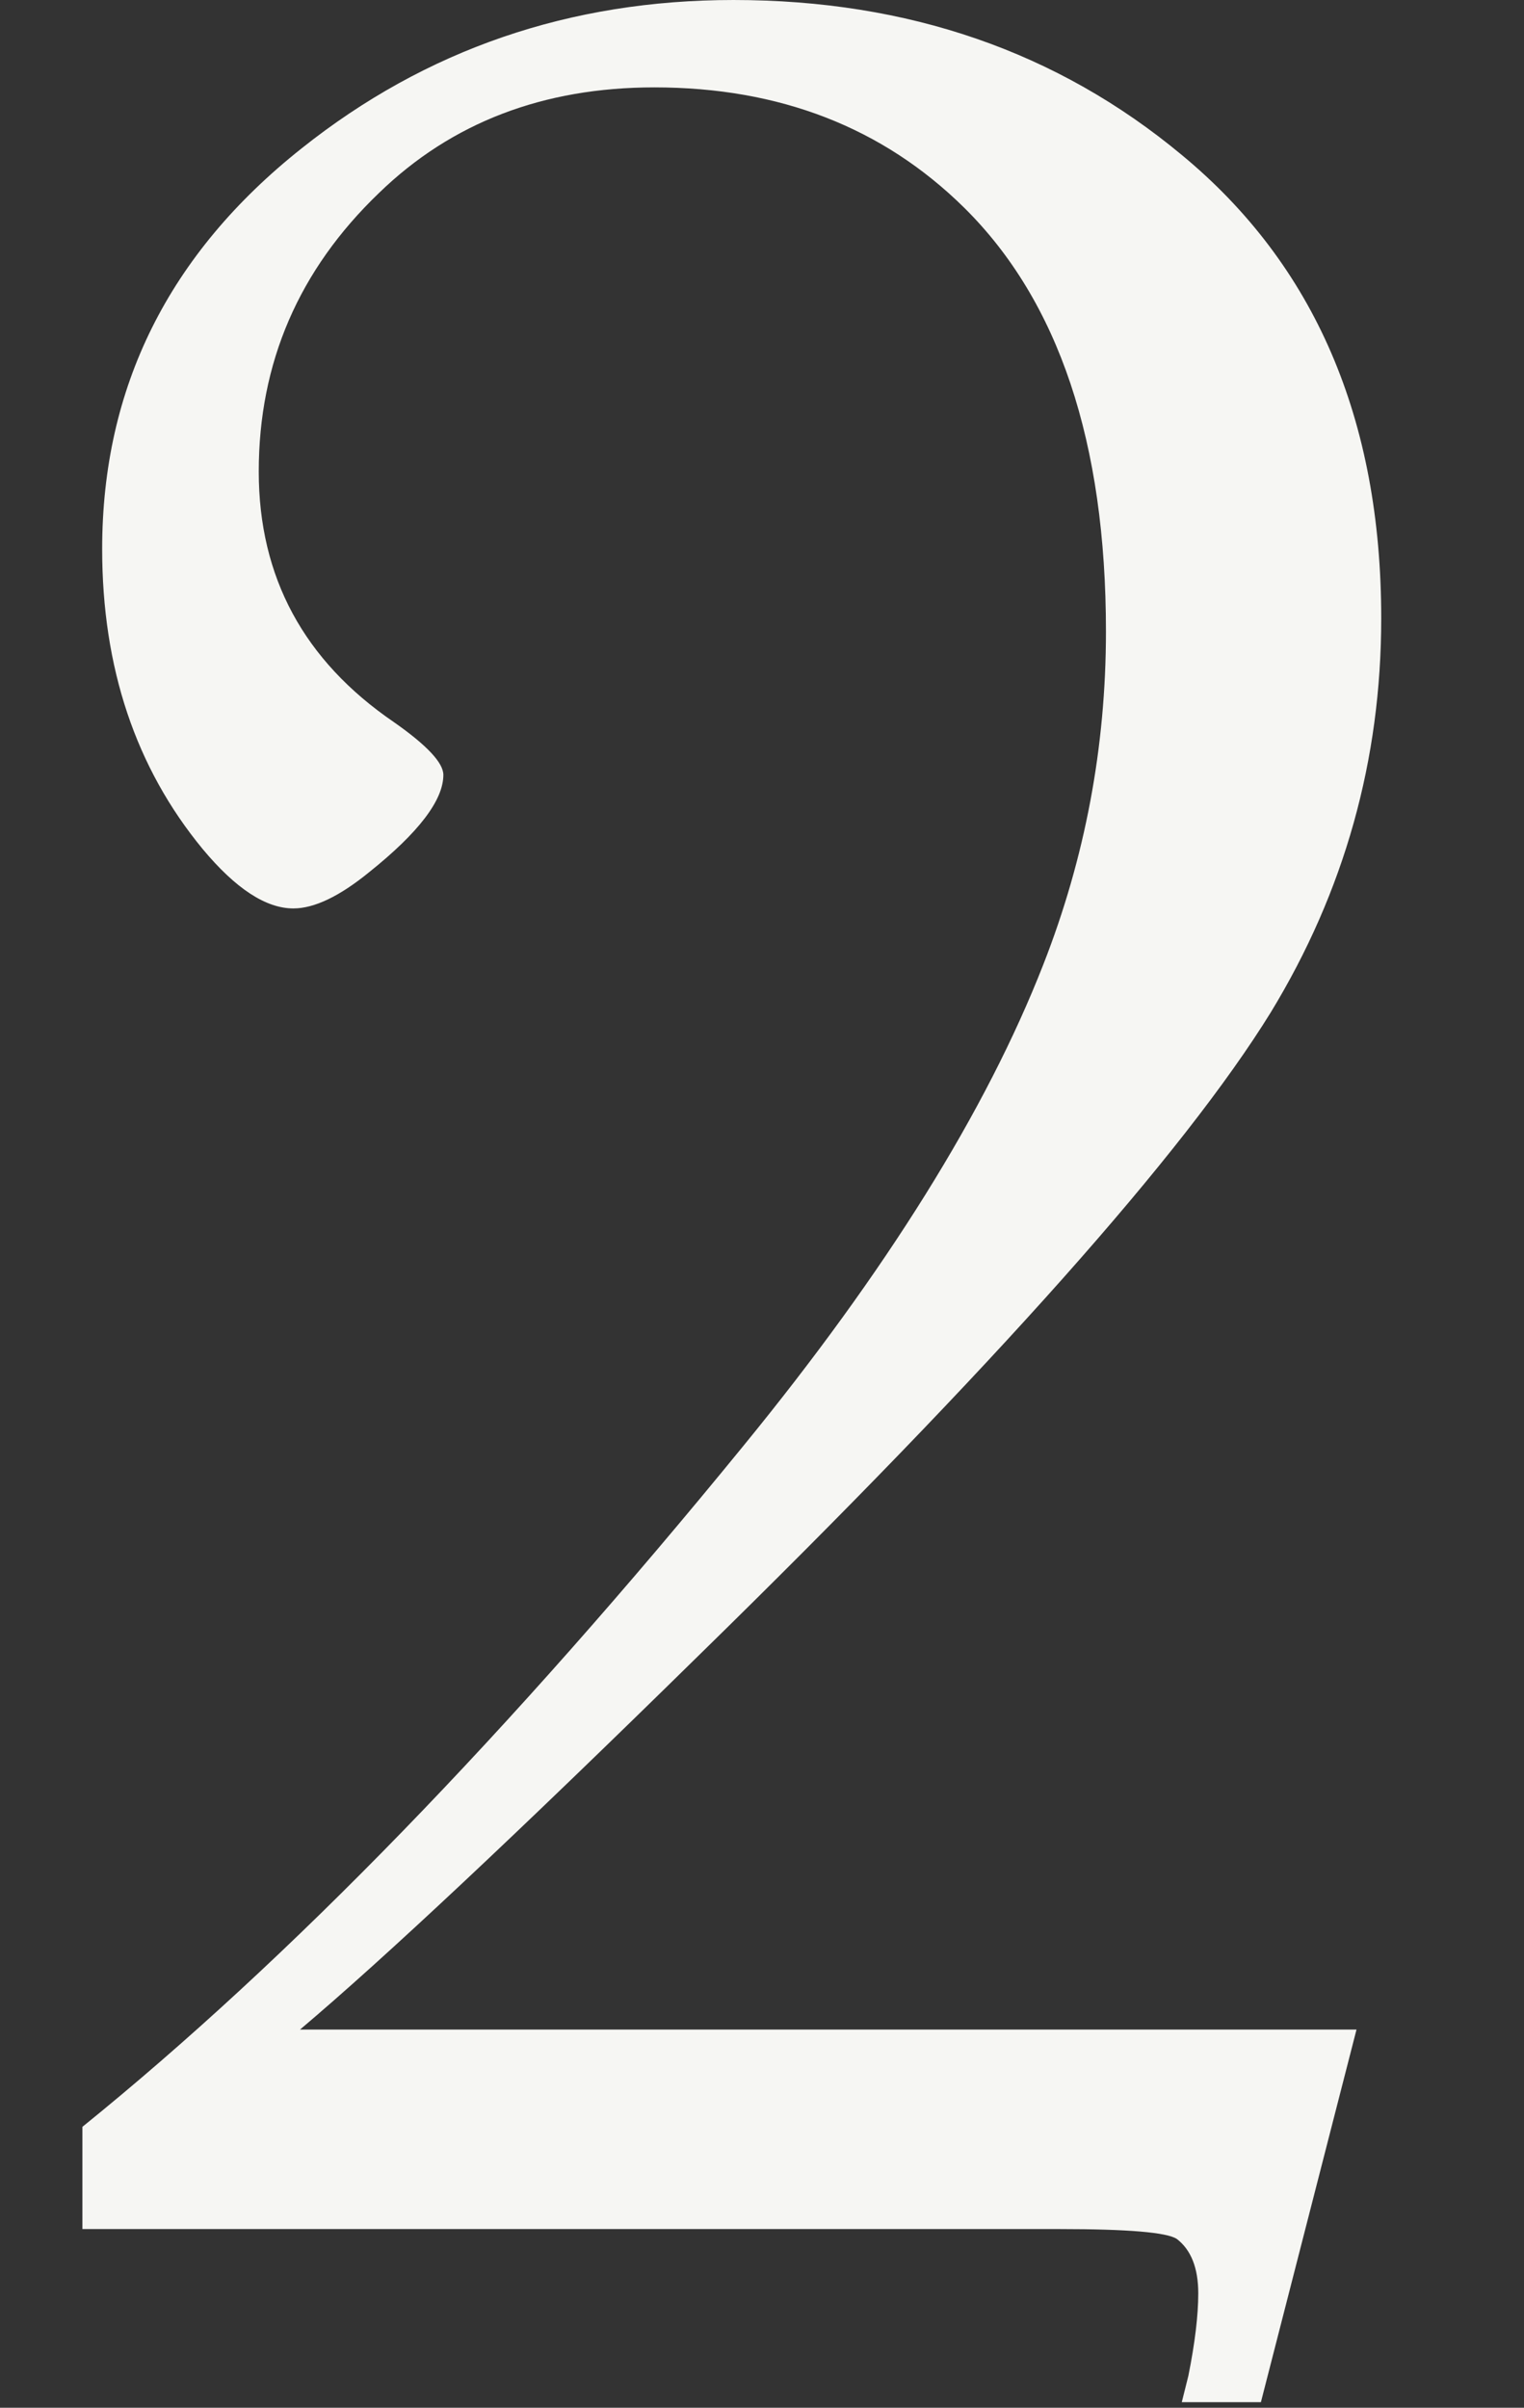 <svg enable-background="new 0 0 107 169" viewBox="0 0 107 169" xmlns="http://www.w3.org/2000/svg"><rect x="0" y="0" width="107" height="169" fill="#333333" stroke="none"/><path d="m5.786 156.457v-7.175c14.503-11.726 29.972-27.657 46.405-47.794 10.028-12.265 17.049-23.529 21.061-33.791 2.931-7.482 4.397-15.275 4.397-23.376 0-13.269-3.318-23.183-9.952-29.74-5.71-5.631-12.961-8.448-21.756-8.448-7.793 0-14.234 2.47-19.326 7.406-5.632 5.401-8.448 11.92-8.448 19.558 0 7.406 3.163 13.27 9.489 17.59 2.314 1.62 3.472 2.854 3.472 3.703 0 1.775-1.736 4.05-5.208 6.827-2.083 1.698-3.858 2.546-5.323 2.546-1.929 0-4.05-1.389-6.365-4.166-4.707-5.708-7.059-12.729-7.059-21.062 0-11.341 4.667-20.714 14.002-28.12 8.72-6.943 18.825-10.415 30.322-10.415 12.267 0 22.758 3.627 31.477 10.878 9.334 7.715 14.002 18.555 14.002 32.518 0 9.952-2.585 19.172-7.753 27.658-6.096 9.876-19.481 24.92-40.156 45.132-12.729 12.498-22.064 21.255-28.004 26.27h74.177l-6.712 26.152h-5.555l.463-1.852c.463-2.314.694-4.243.694-5.785 0-1.776-.503-3.049-1.505-3.819-.693-.463-3.434-.694-8.216-.694z" fill="#f6f6f3"/></svg>